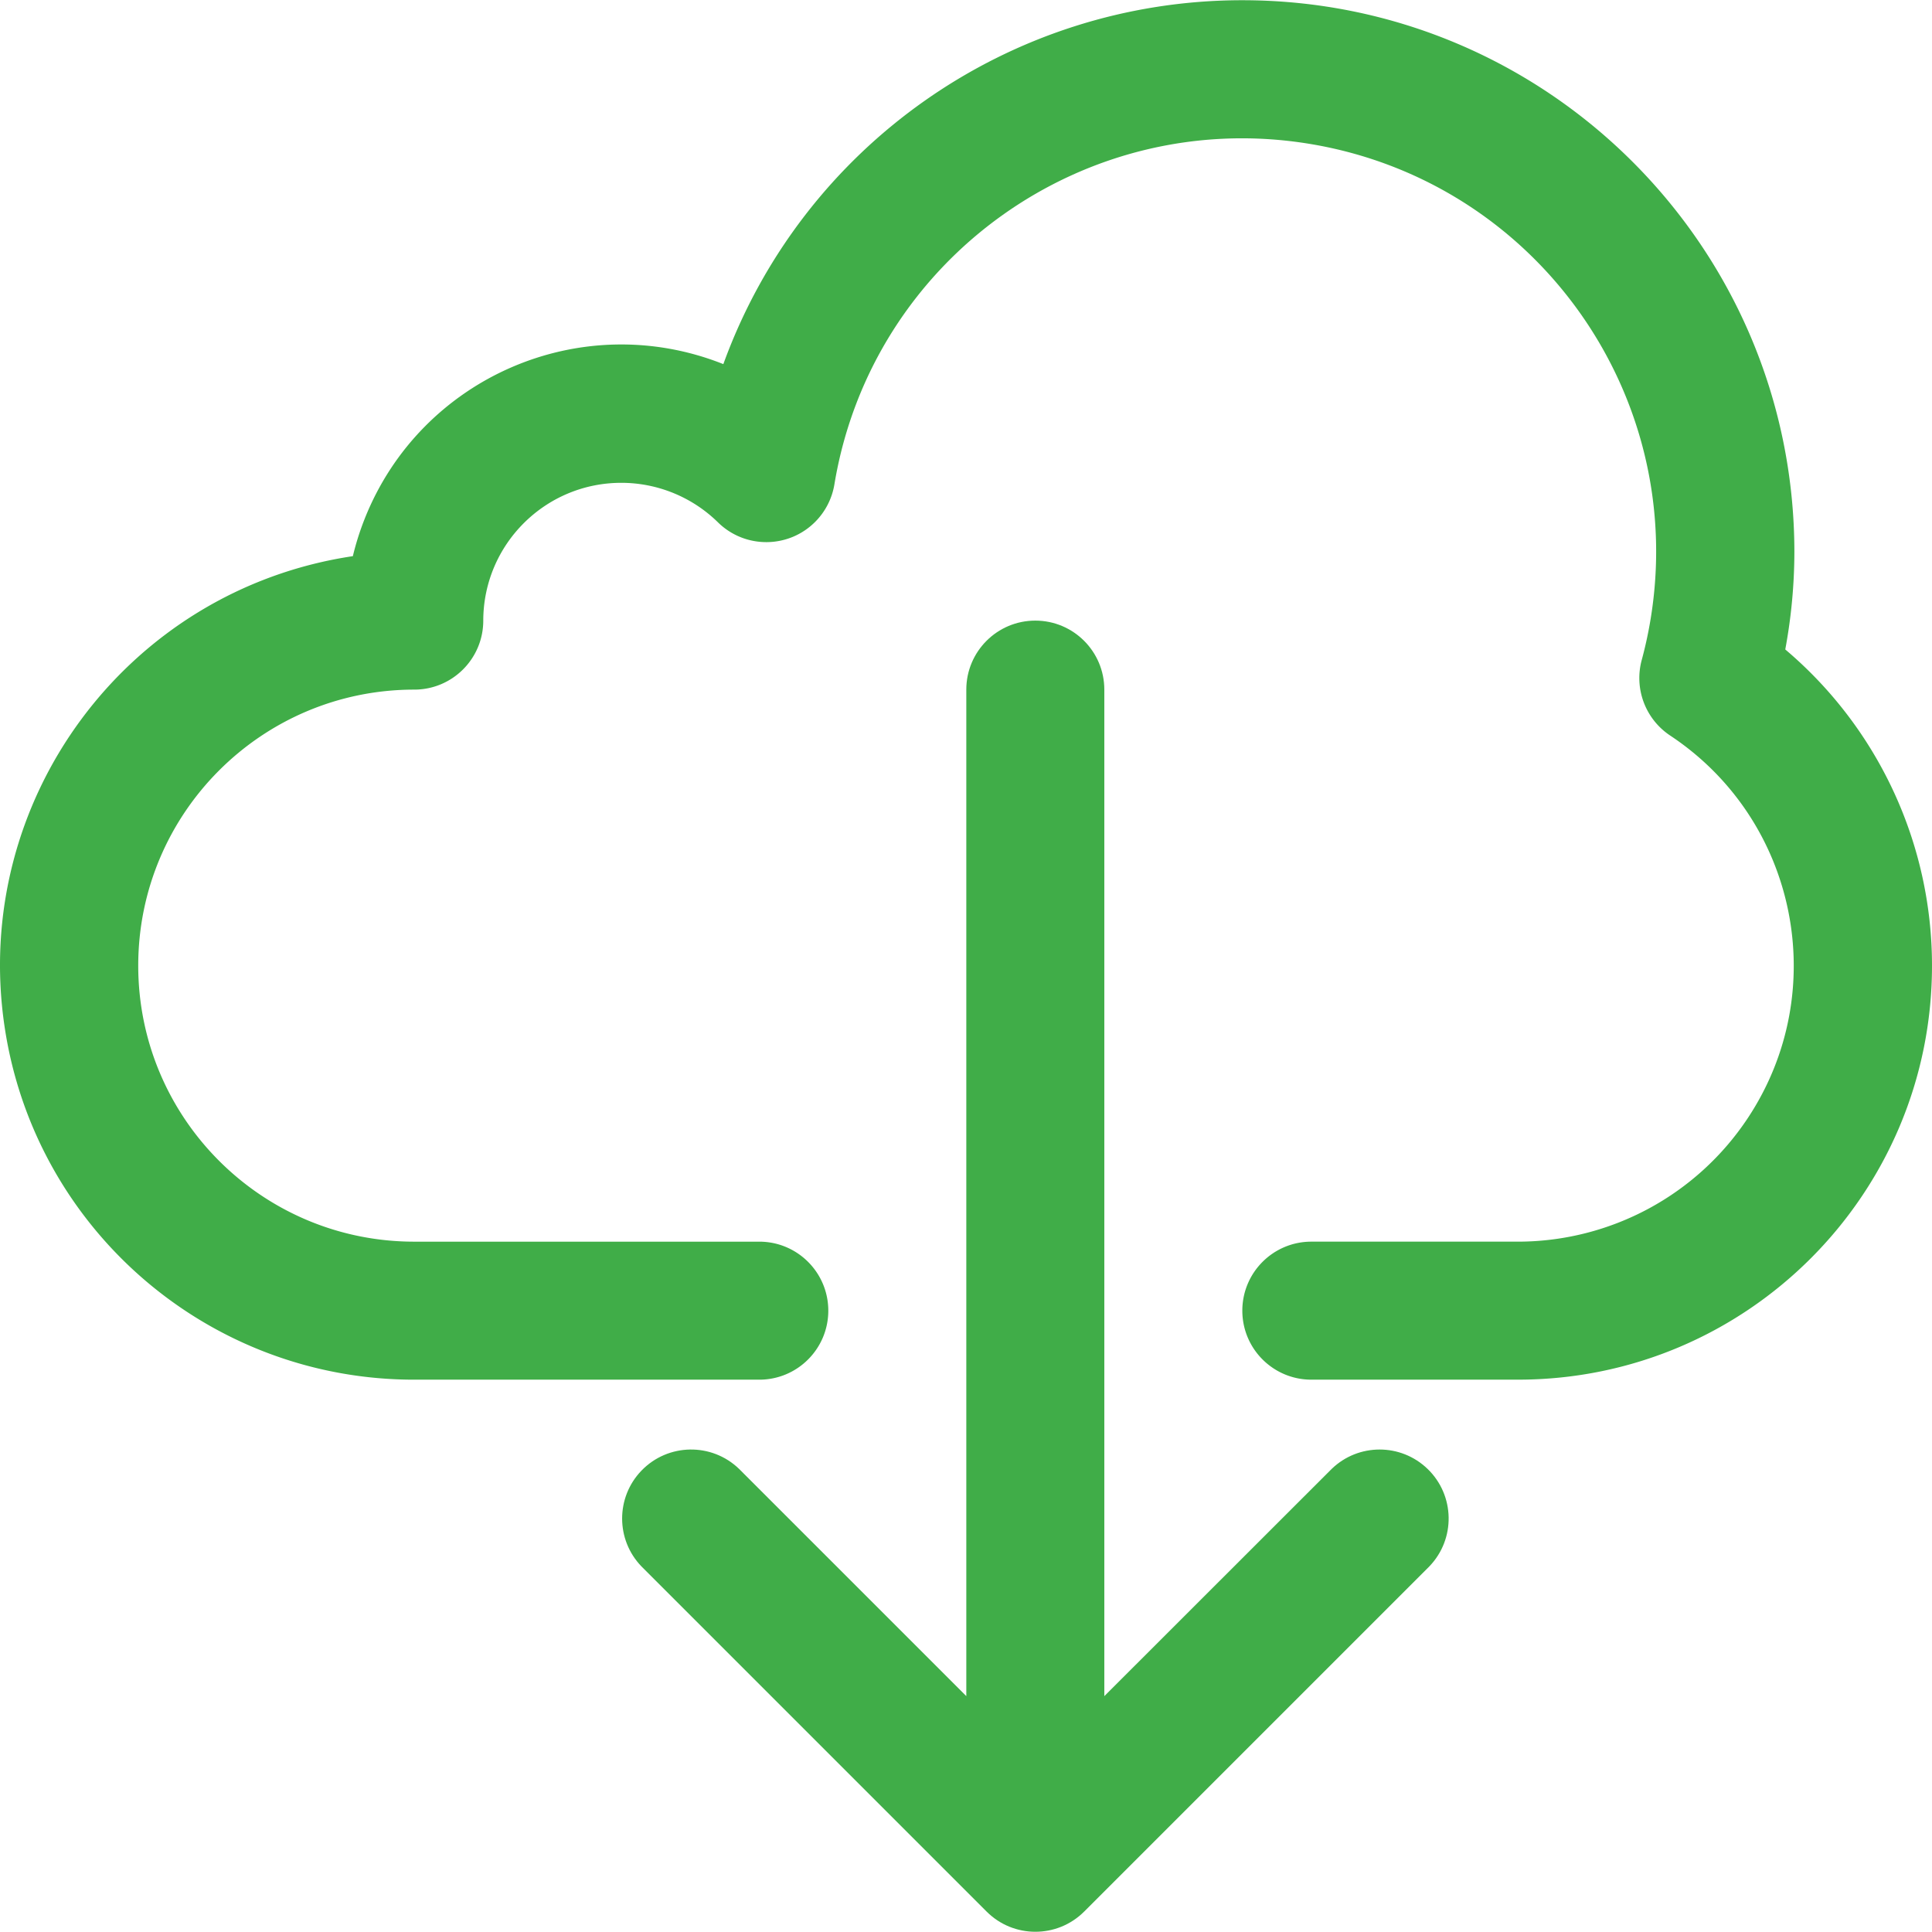 <svg xmlns="http://www.w3.org/2000/svg" viewBox="0 0 477.827 477.827"><path d="M441.537 160.625a132.848 132.848 0 002.253-24.201C443.699 61.019 382.498-.035 307.093.056c-57.402.069-108.63 36.034-128.194 89.999-35.029-13.944-74.73 3.148-88.675 38.177a68.201 68.201 0 00-2.956 9.319c-55.932 8.365-94.492 60.488-86.127 116.42 7.502 50.163 50.596 87.275 101.316 87.254h85.333c9.426 0 17.067-7.641 17.067-17.067s-7.641-17.067-17.067-17.067h-85.333c-37.703 0-68.267-30.564-68.267-68.267s30.564-68.267 68.267-68.267c9.426 0 17.067-7.641 17.067-17.067.031-18.851 15.338-34.108 34.189-34.077a34.135 34.135 0 0123.837 9.757c6.713 6.616 17.519 6.537 24.135-.176a17.066 17.066 0 004.69-9.245c9.264-55.733 61.954-93.403 117.687-84.139 55.733 9.264 93.403 61.954 84.139 117.687a102.27 102.27 0 01-2.146 9.869 17.066 17.066 0 007.049 18.773c31.416 20.845 39.985 63.212 19.139 94.628a68.264 68.264 0 01-56.72 30.522h-51.2c-9.426 0-17.067 7.641-17.067 17.067s7.641 17.067 17.067 17.067h51.2c56.554-.053 102.357-45.943 102.303-102.497a102.396 102.396 0 00-36.289-78.101z" fill="#40AD48"/><path d="M353.07 363.292c-6.614-6.387-17.099-6.387-23.712 0l-56.235 56.201V170.558c0-9.426-7.641-17.067-17.067-17.067s-17.067 7.641-17.067 17.067v248.934l-56.201-56.201c-6.78-6.548-17.584-6.36-24.132.419-6.388 6.614-6.388 17.099 0 23.713l85.333 85.333c6.656 6.673 17.463 6.687 24.136.03l.031-.03 85.333-85.333c6.549-6.779 6.361-17.583-.419-24.131z" fill="#40AD48"/></svg>